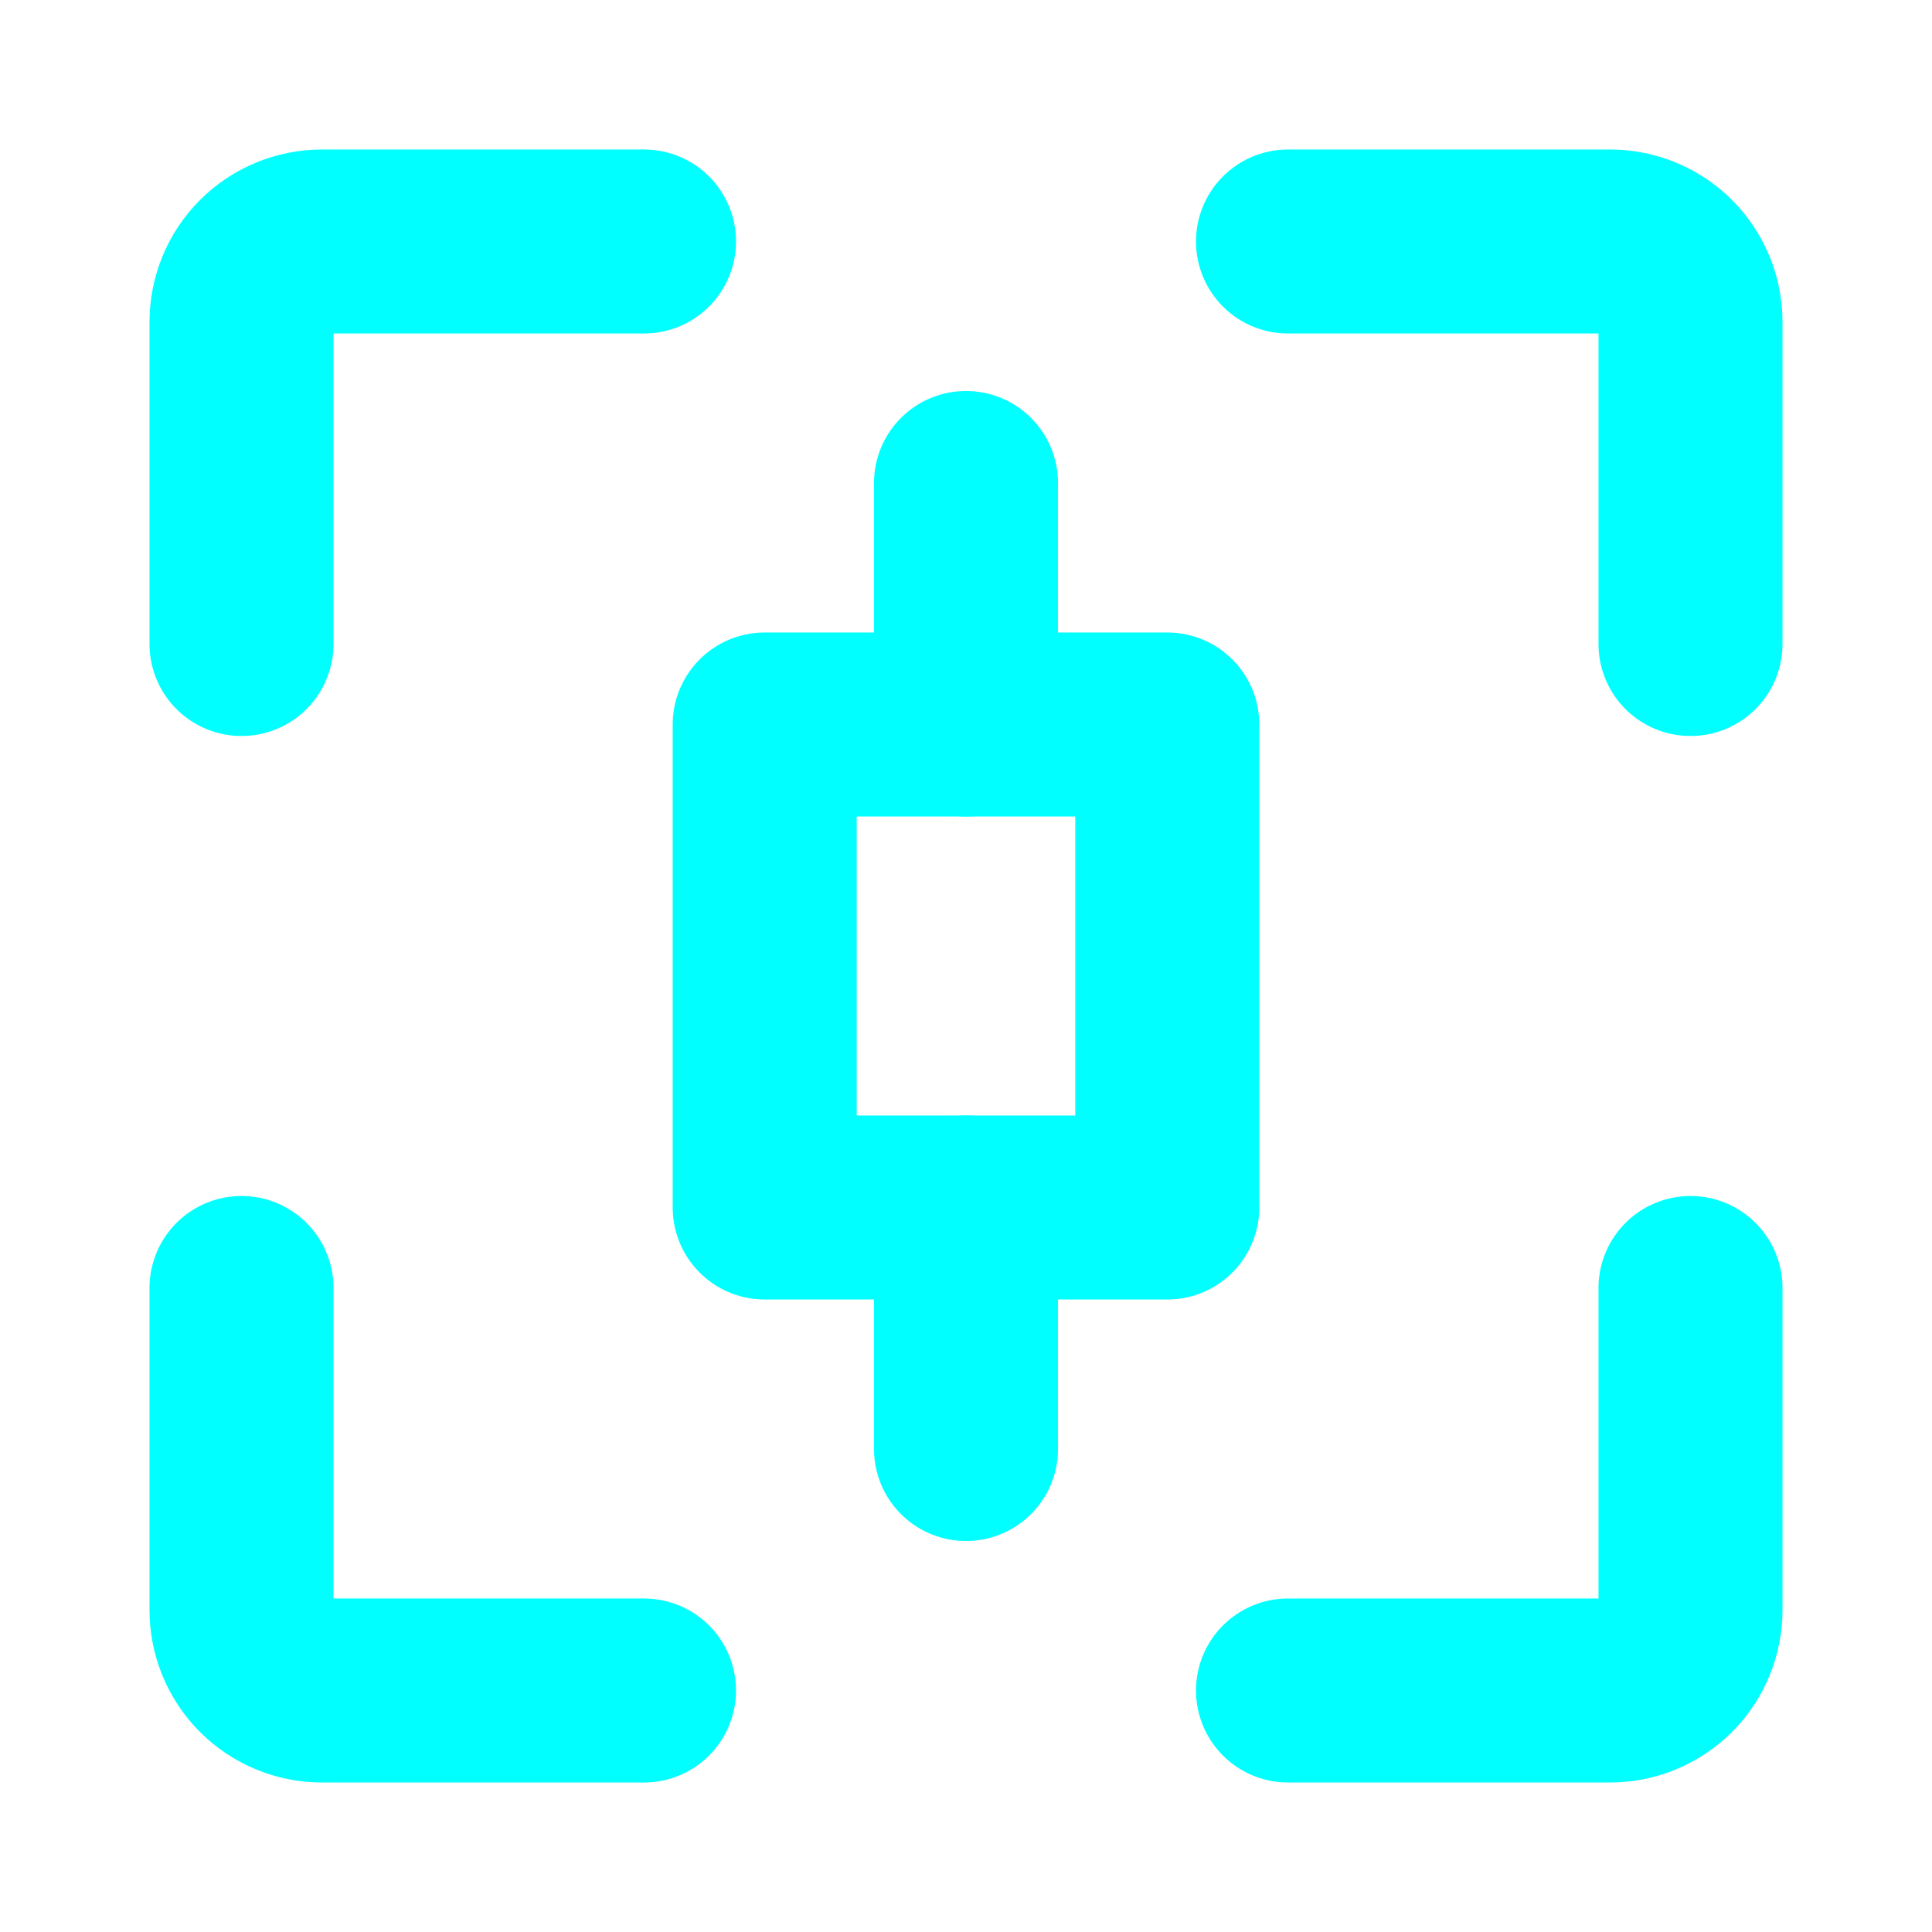 <svg width="21" height="21" viewBox="0 0 21 21" fill="none" xmlns="http://www.w3.org/2000/svg">
<path d="M7 2.625H3.5C3.268 2.625 3.045 2.717 2.881 2.881C2.717 3.045 2.625 3.268 2.625 3.5V7M7 18.375H3.5C3.268 18.375 3.045 18.283 2.881 18.119C2.717 17.955 2.625 17.732 2.625 17.5V14M14 18.375H17.5C17.732 18.375 17.955 18.283 18.119 18.119C18.283 17.955 18.375 17.732 18.375 17.5V14M14 2.625H17.5C17.732 2.625 17.955 2.717 18.119 2.881C18.283 3.045 18.375 3.268 18.375 3.5V7" stroke="#00FFFF" stroke-width="2" stroke-linecap="round" stroke-linejoin="round"/>
<path d="M8.312 7.875H12.688V13.125H8.312V7.875Z" stroke="#00FFFF" stroke-width="2" stroke-linejoin="round"/>
<path d="M10.5 7.875V5.25M10.5 15.75V13.125" stroke="#00FFFF" stroke-width="2" stroke-linecap="round" stroke-linejoin="round"/>
</svg>
